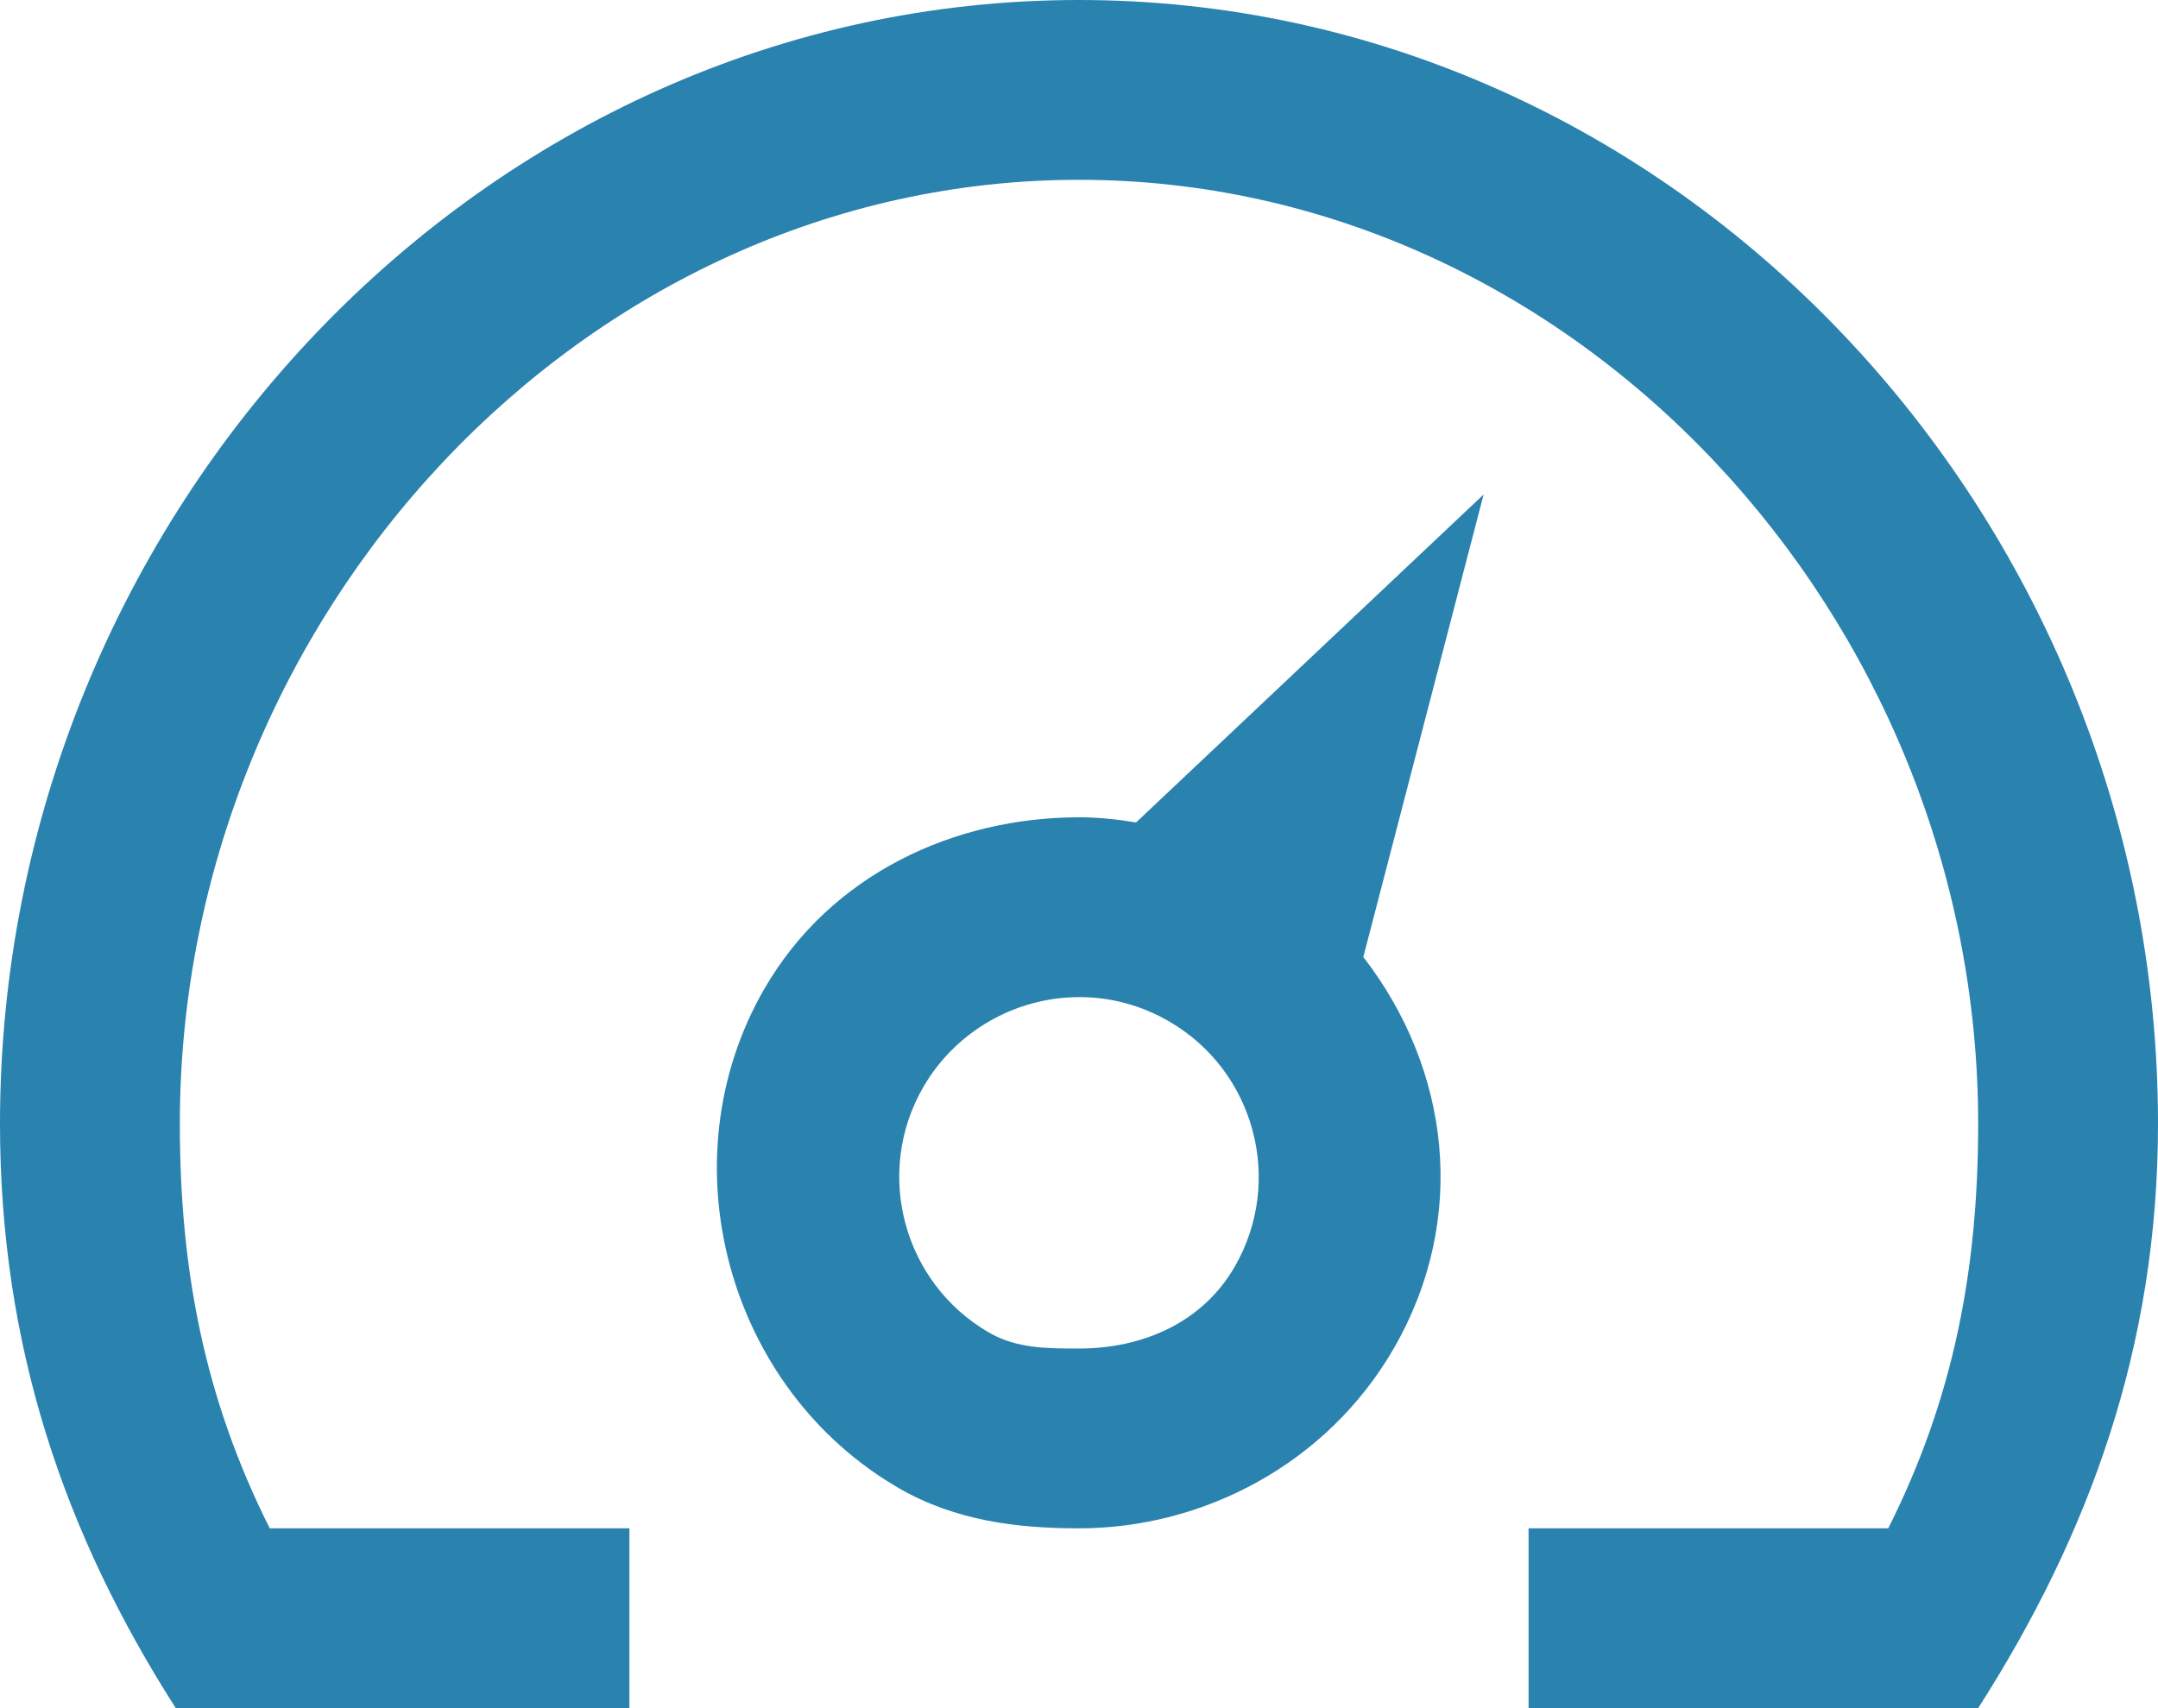 <?xml version="1.0" encoding="utf-8"?><svg version="1.1" xmlns="http://www.w3.org/2000/svg" xmlns:xlink="http://www.w3.org/1999/xlink" width="24" height="19" viewBox="0 0 24 19"><path id="dashboard" d="M12.635,9.148 C12.425,9.114 12.214,9.091 12.004,9.091 C10.622,9.091 9.241,9.717 8.500,11.000 C7.396,12.913 8.087,15.450 10.000,16.555 C10.630,16.918 11.321,17.000 12.000,17.000 C13.382,17.000 14.759,16.283 15.500,15.000 C16.336,13.552 16.125,11.890 15.162,10.645 C15.162,10.645 16.500,5.500 16.500,5.500 C16.500,5.500 12.635,9.148 12.635,9.148 zM13.731,14.091 C13.375,14.708 12.714,15.000 12.000,15.000 C11.648,15.000 11.309,15.001 11.000,14.823 C10.045,14.271 9.717,13.046 10.268,12.092 C10.625,11.475 11.290,11.091 12.004,11.091 C12.356,11.091 12.691,11.182 13.000,11.360 C13.954,11.911 14.283,13.136 13.731,14.091 zM12.000,-0.000 C5.373,-0.000 -0.000,5.716 -0.000,12.500 C-0.000,14.980 0.720,17.069 1.955,19.000 C1.955,19.000 7.000,19.000 7.000,19.000 L7.000,17.000 C7.000,17.000 3.000,17.000 3.000,17.000 C2.277,15.560 2.000,14.135 2.000,12.500 C2.000,6.856 6.486,2.000 12.000,2.000 C17.514,2.000 22.000,6.856 22.000,12.500 C22.000,14.135 21.723,15.560 21.000,17.000 C21.000,17.000 17.000,17.000 17.000,17.000 L17.000,19.000 C17.000,19.000 22.000,19.000 22.000,19.000 C23.235,17.069 24.000,14.980 24.000,12.500 C24.000,5.716 18.627,-0.000 12.000,-0.000 z" fill="#2a82af" /></svg>